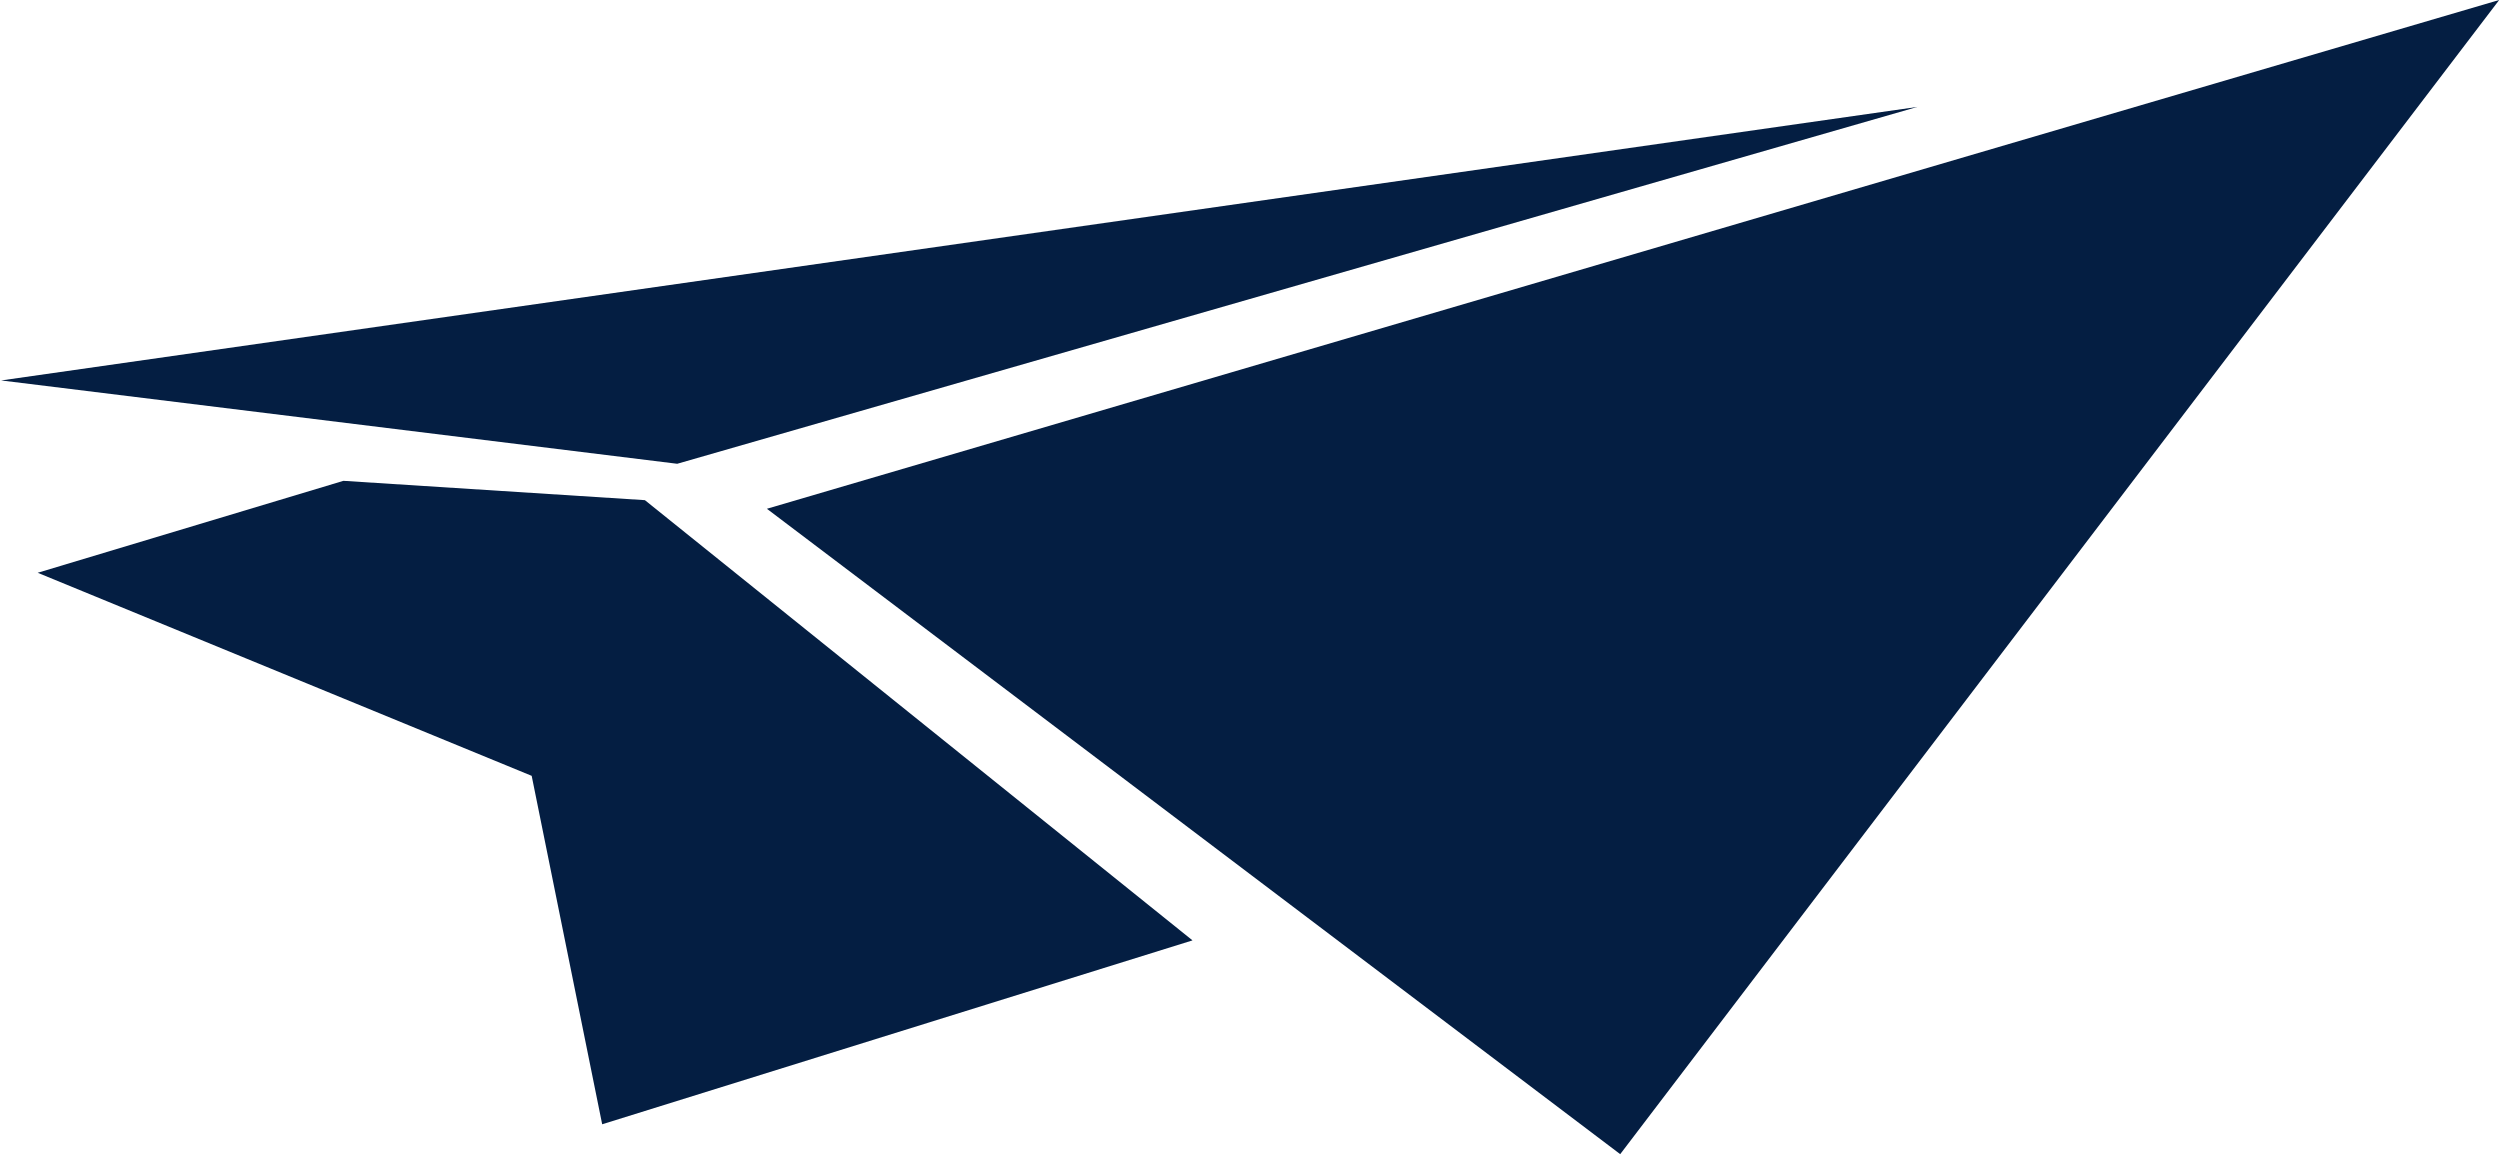 <svg version="1.2" xmlns="http://www.w3.org/2000/svg" viewBox="0 0 1539 711" width="1539" height="711">
	<title>logo-adb-svg</title>
	<defs>
		<clipPath clipPathUnits="userSpaceOnUse" id="cp1">
			<path d="m-2399.09 0h5865.63v1759.5h-5865.63z"/>
		</clipPath>
	</defs>
	<style>
		.s0 { fill: #041e42 } 
	</style>
	<g id="Clip-Path" clip-path="url(#cp1)">
		<g id="Layer">
			<path id="Layer" class="s0" d="m472.1 313.2l1066.4-313.2-541.1 710.5z"/>
			<path id="Layer" class="s0" d="m397 307.9l337.1 271-363.4 113.2-43.4-214.5-304.1-125 188.2-56.6z"/>
			<path id="Layer" class="s0" d="m0.7 234.2l1179.7-168.4-763.5 219.7z"/>
		</g>
	</g>
</svg>